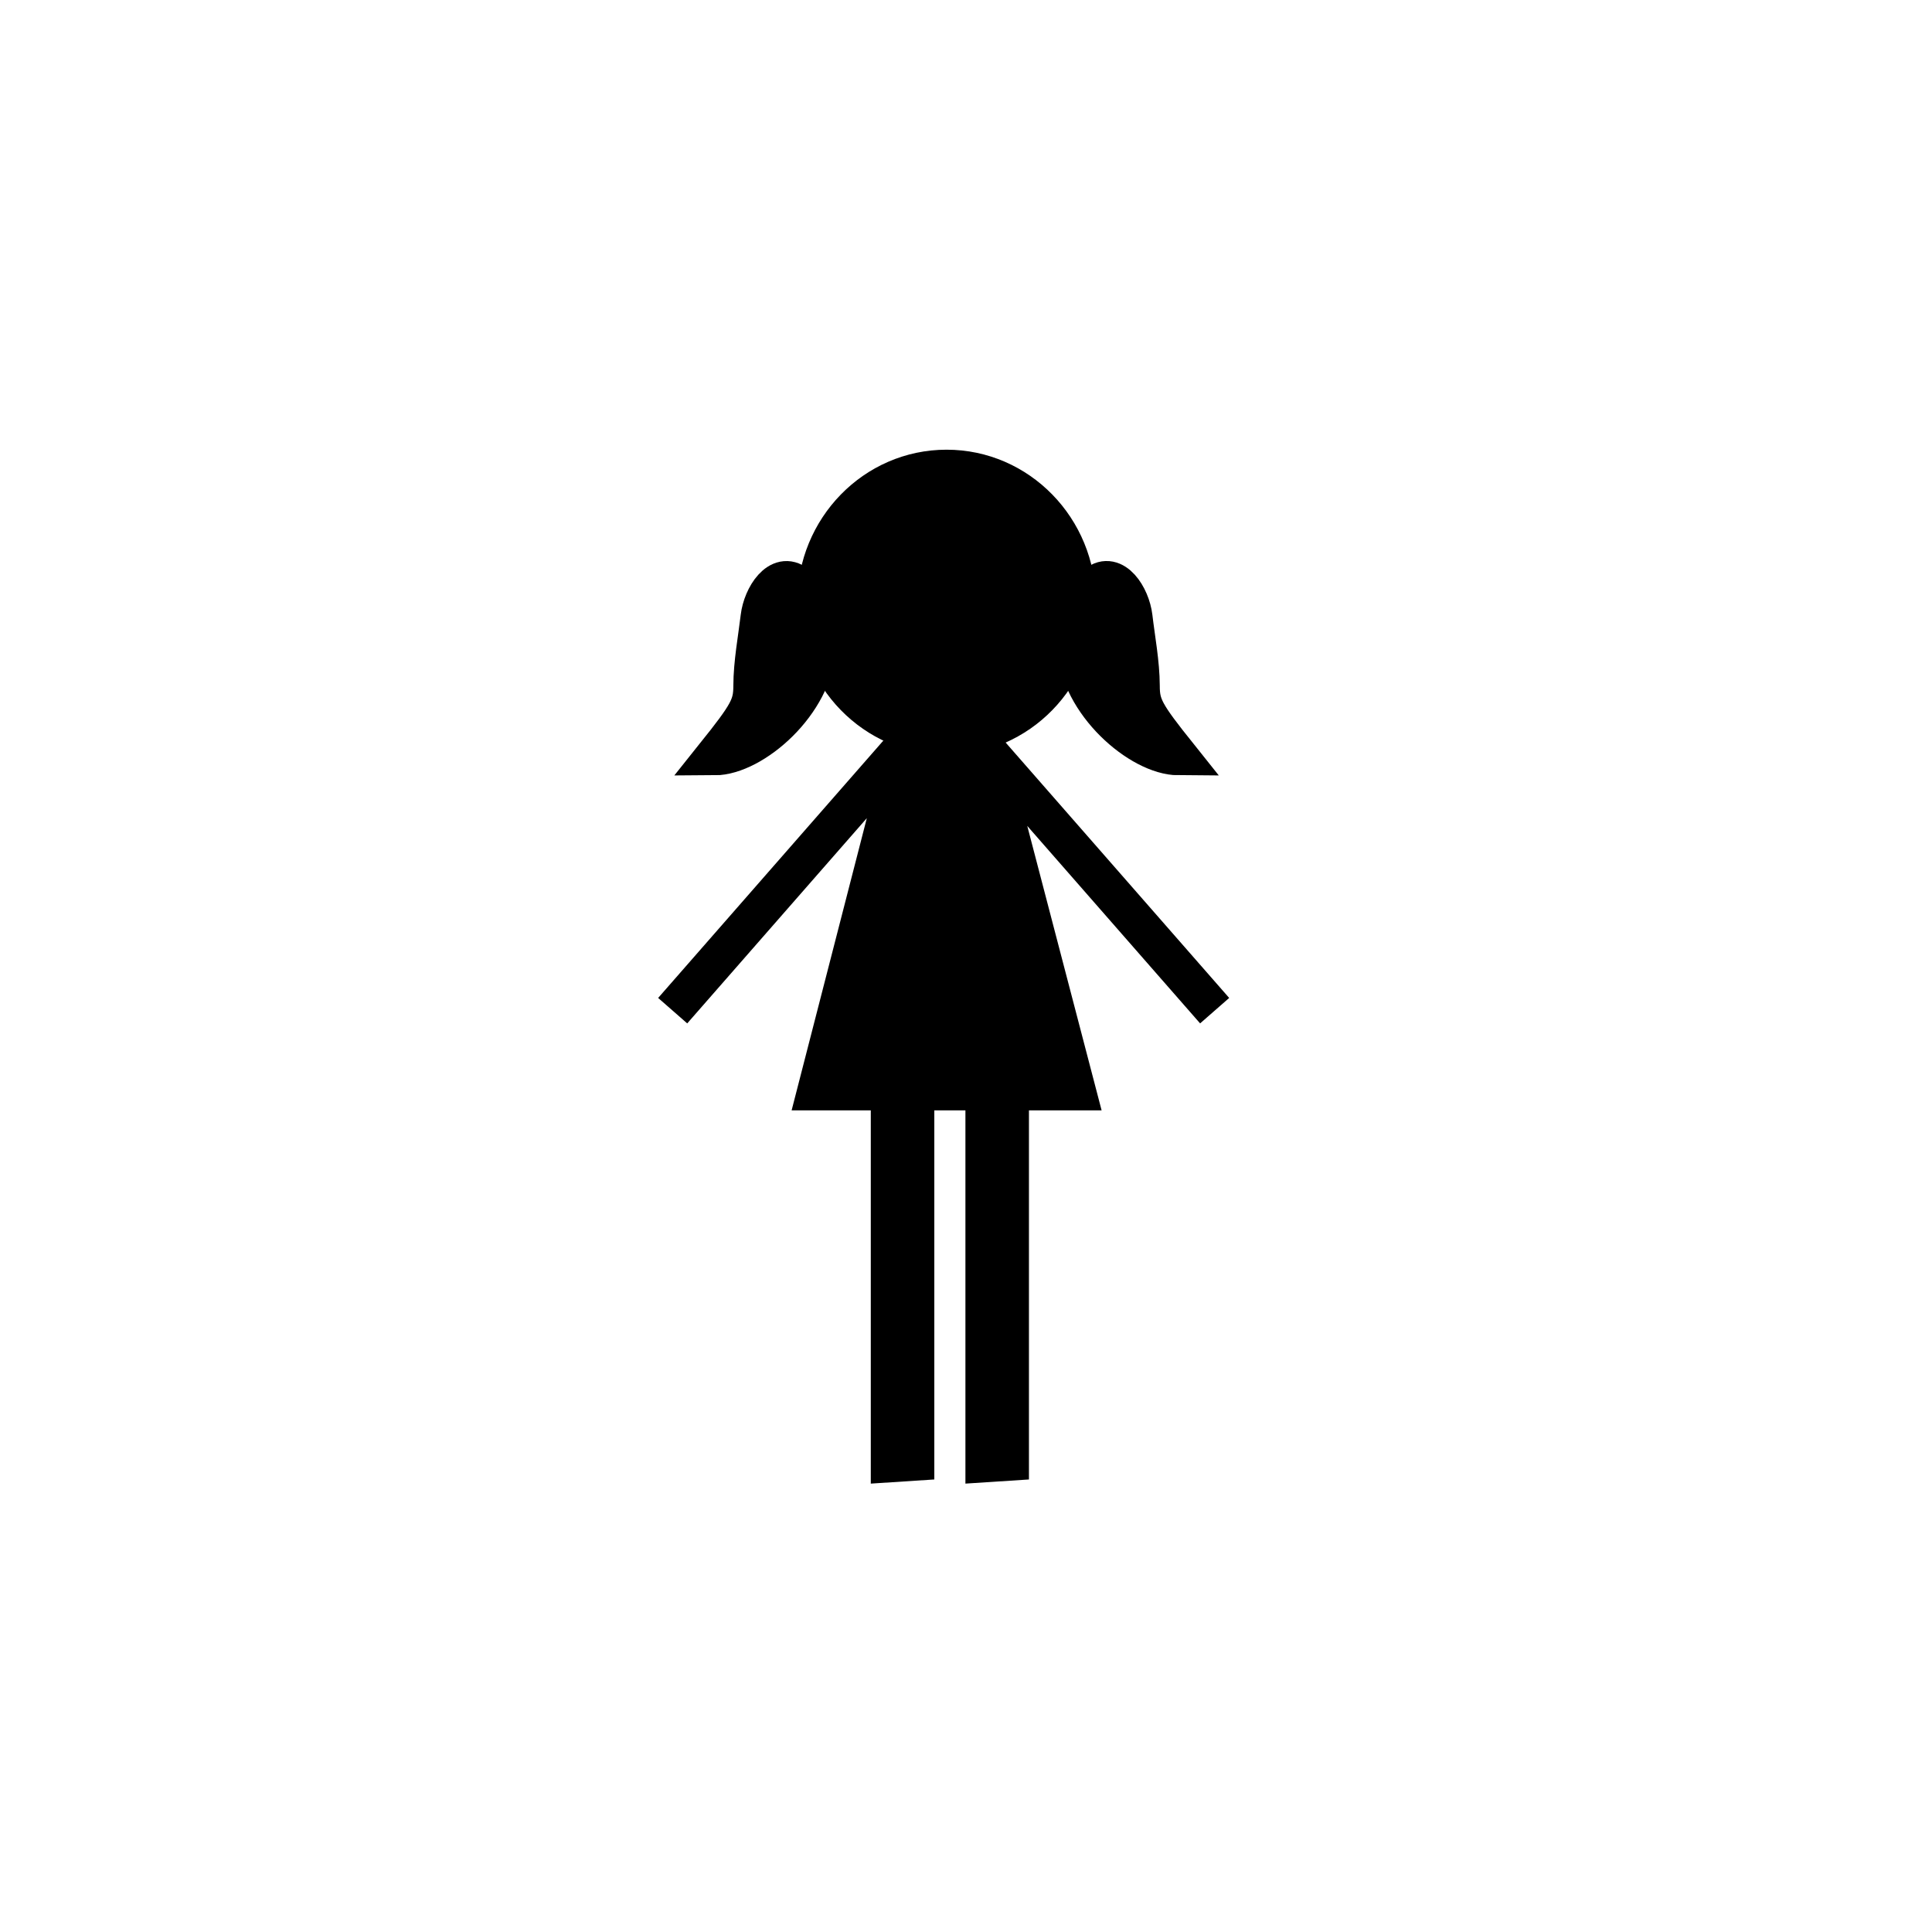 <?xml version="1.0"?>
<svg xmlns="http://www.w3.org/2000/svg" width="50" height="50" viewBox="0 0 50 50">
  <ellipse stroke="#000" stroke-miterlimit="10" cx="24.497" cy="15.588" rx="3.365" ry="3.45"/>
  <path stroke="#000" stroke-miterlimit="10" d="M27.862 28.236h-6.73l2.367-9.198h1.959zM31.435 26.156l-5.95-6.798M17.409 26.156l5.949-6.798"/>
  <path stroke="#000" stroke-miterlimit="10" d="M26.129 37.82l-.644.042v-9.966l.644-.042zM23.68 37.82l-.644.042v-9.966l.644-.042zM20.832 15.515c.005.297.193.838.3 1.231-.053-.459-.216-1.384-.518-1.625-.448-.358-.884.31-.948.851-.065.549-.186 1.191-.187 1.775-.001.524-.112.726-.985 1.818.997-.003 2.577-1.375 2.638-2.818M28.161 15.514c-.006.297-.193.838-.301 1.231.055-.459.217-1.384.52-1.625.447-.358.883.31.947.851.064.549.186 1.191.188 1.775 0 .524.111.726.984 1.818-.996-.004-2.576-1.375-2.639-2.819"/>
</svg>
